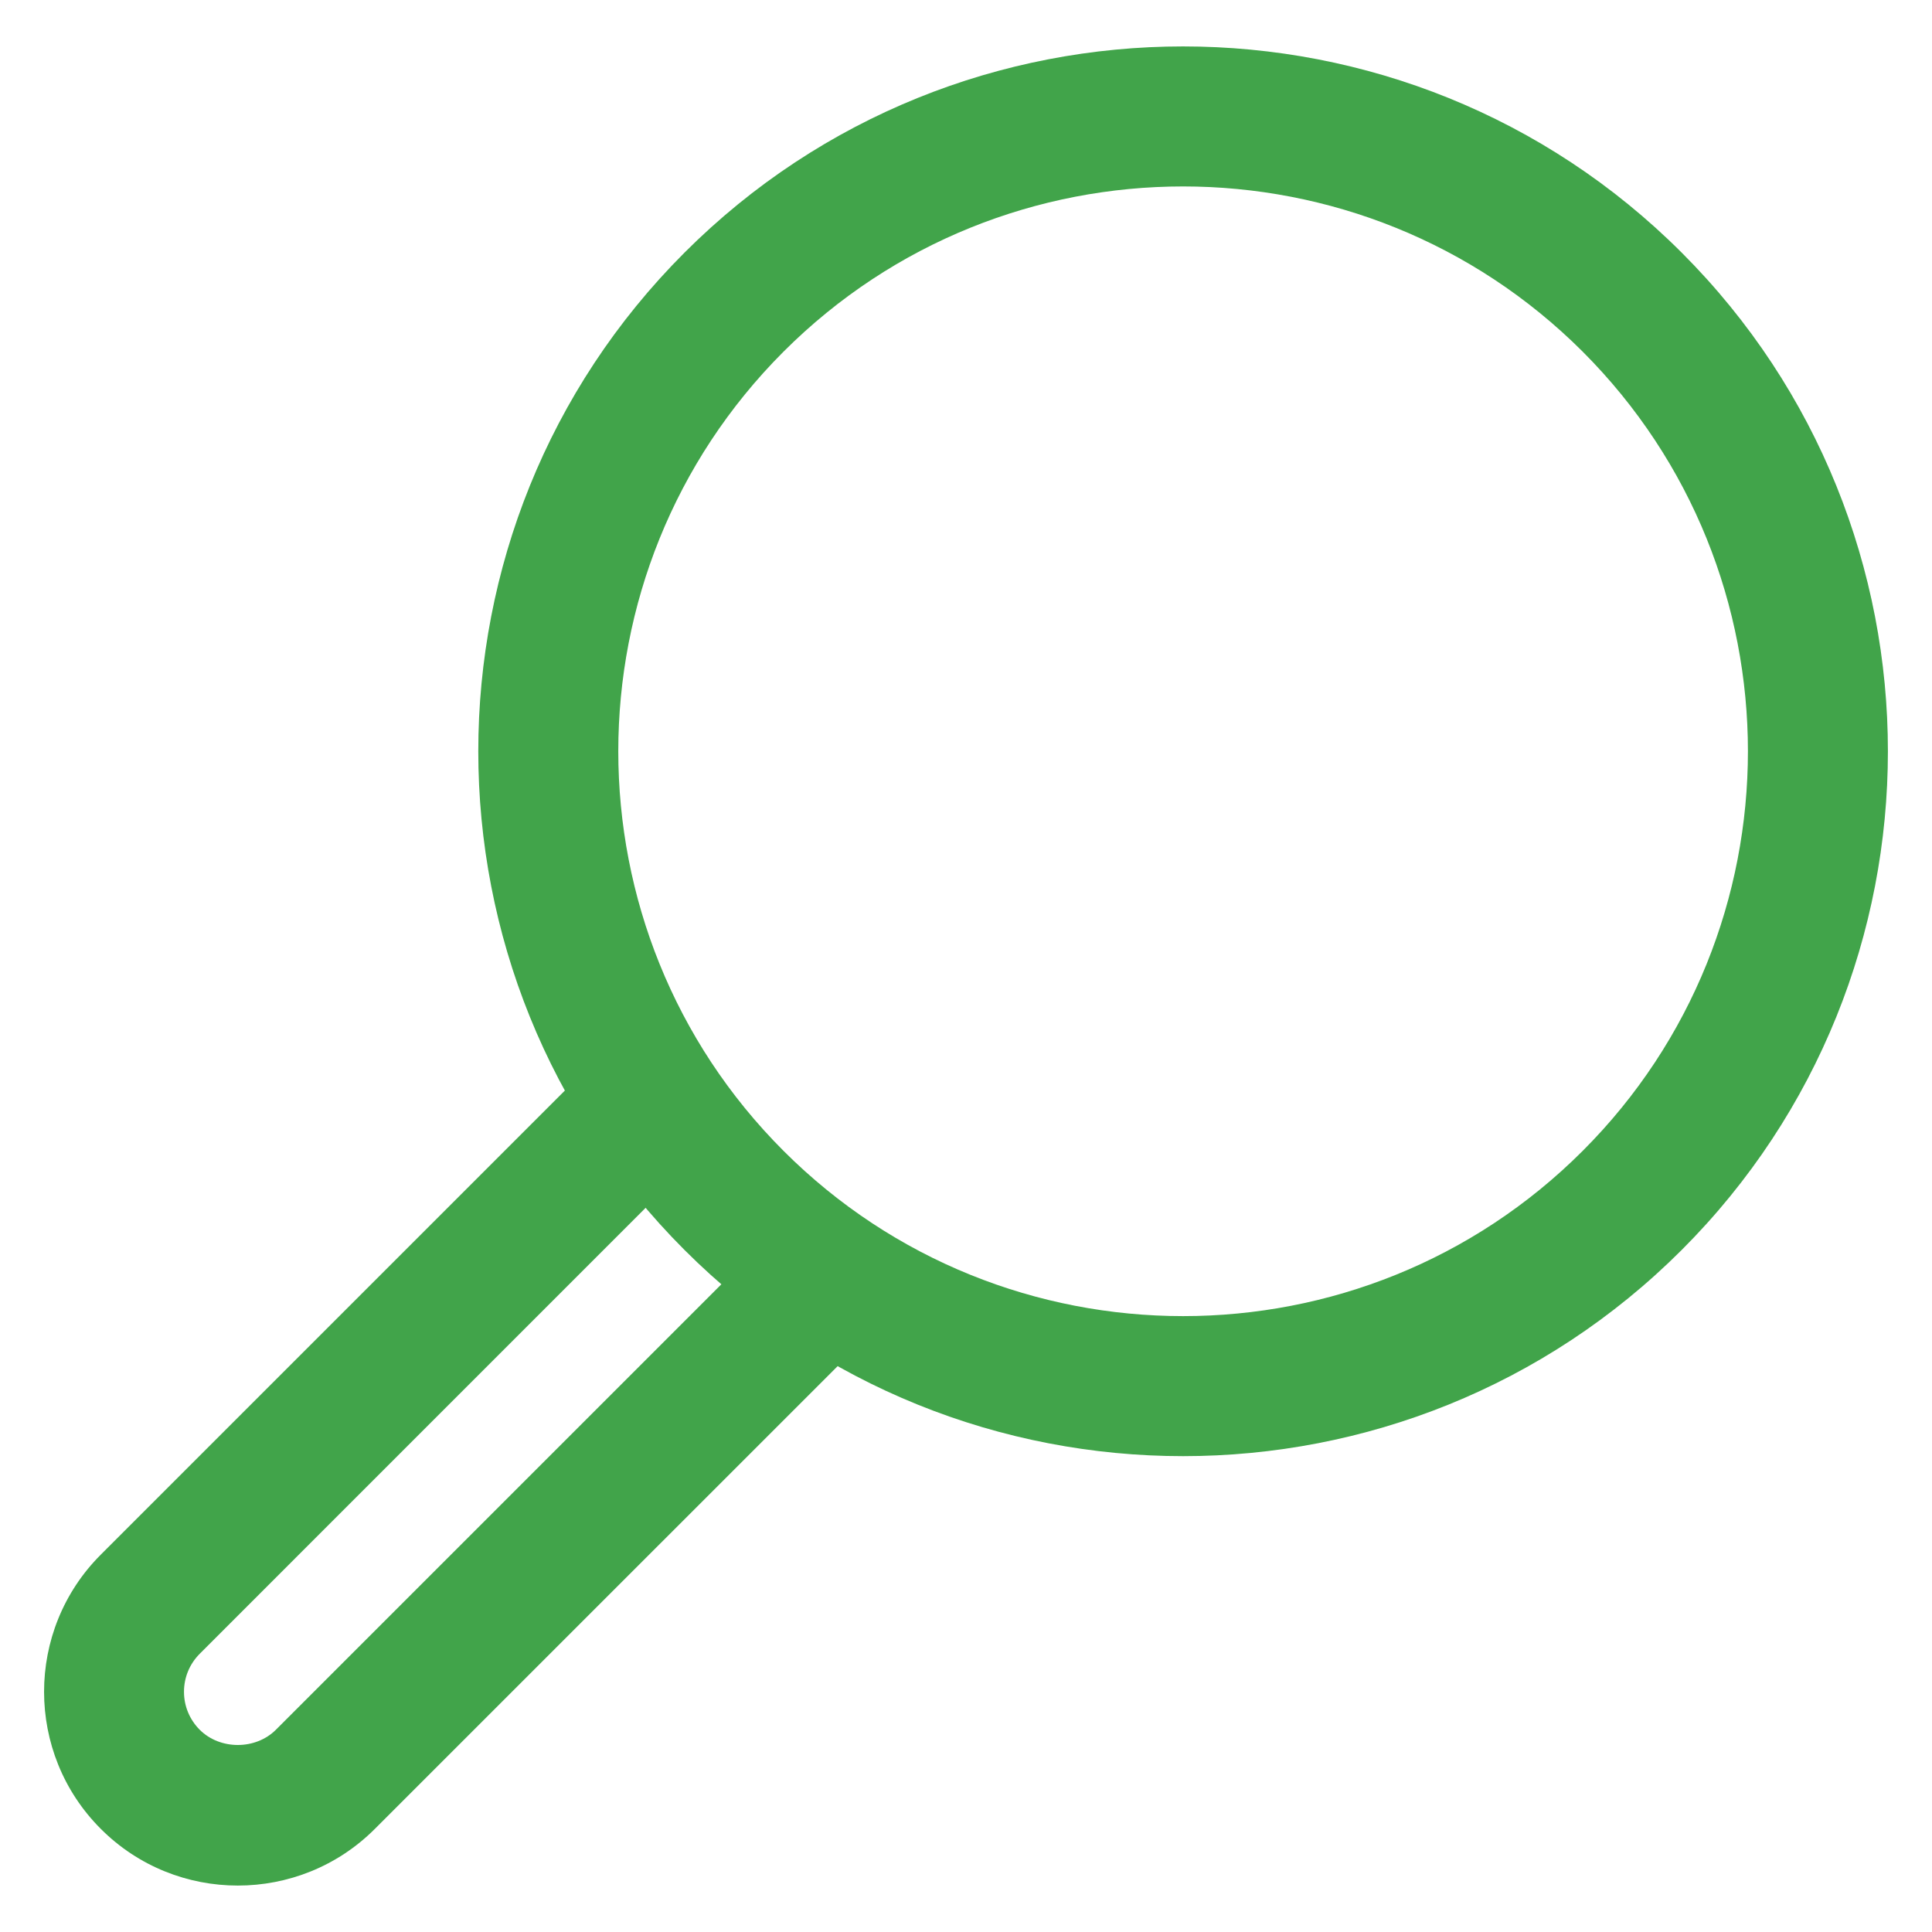 <?xml version="1.0" encoding="utf-8"?>
<!-- Generator: Adobe Illustrator 16.0.0, SVG Export Plug-In . SVG Version: 6.00 Build 0)  -->
<!DOCTYPE svg PUBLIC "-//W3C//DTD SVG 1.1//EN" "http://www.w3.org/Graphics/SVG/1.1/DTD/svg11.dtd">
<svg version="1.1" id="레이어_1" xmlns="http://www.w3.org/2000/svg" xmlns:xlink="http://www.w3.org/1999/xlink" x="0px"
	 y="0px" width="60px" height="60px" viewBox="0 0 60 60" enable-background="new 0 0 60 60" xml:space="preserve">
<g>
	<g>
		<path fill="#41A44A" d="M36.742,45.222c-5.607,0-11.216-2.135-15.485-6.404c-8.538-8.539-8.538-22.433,0-30.972
			c8.538-8.539,22.43-8.539,30.97,0c8.538,8.539,8.538,22.433,0,30.972l0,0C47.958,43.087,42.351,45.222,36.742,45.222z
			 M36.742,5.79c-4.494,0-8.987,1.709-12.409,5.131c-6.842,6.844-6.842,17.977,0,24.82c6.843,6.842,17.976,6.844,24.819,0
			c6.842-6.843,6.842-17.976,0-24.82C45.73,7.502,41.236,5.79,36.742,5.79z M50.689,37.278h0.021H50.689z"/>
	</g>
	<path fill="#41A44A" d="M19.526,31.885L3.129,48.282c-2.347,2.348-2.347,6.167,0,8.514c1.174,1.176,2.715,1.762,4.257,1.762
		c1.541,0,3.083-0.586,4.257-1.762l16.697-16.695L19.526,31.885z M8.566,53.721c-0.631,0.628-1.731,0.628-2.362,0
		c-0.315-0.316-0.49-0.735-0.49-1.181c0-0.447,0.174-0.865,0.49-1.182l15.258-15.26l2.362,2.365L8.566,53.721z"/>
</g>
</svg>
